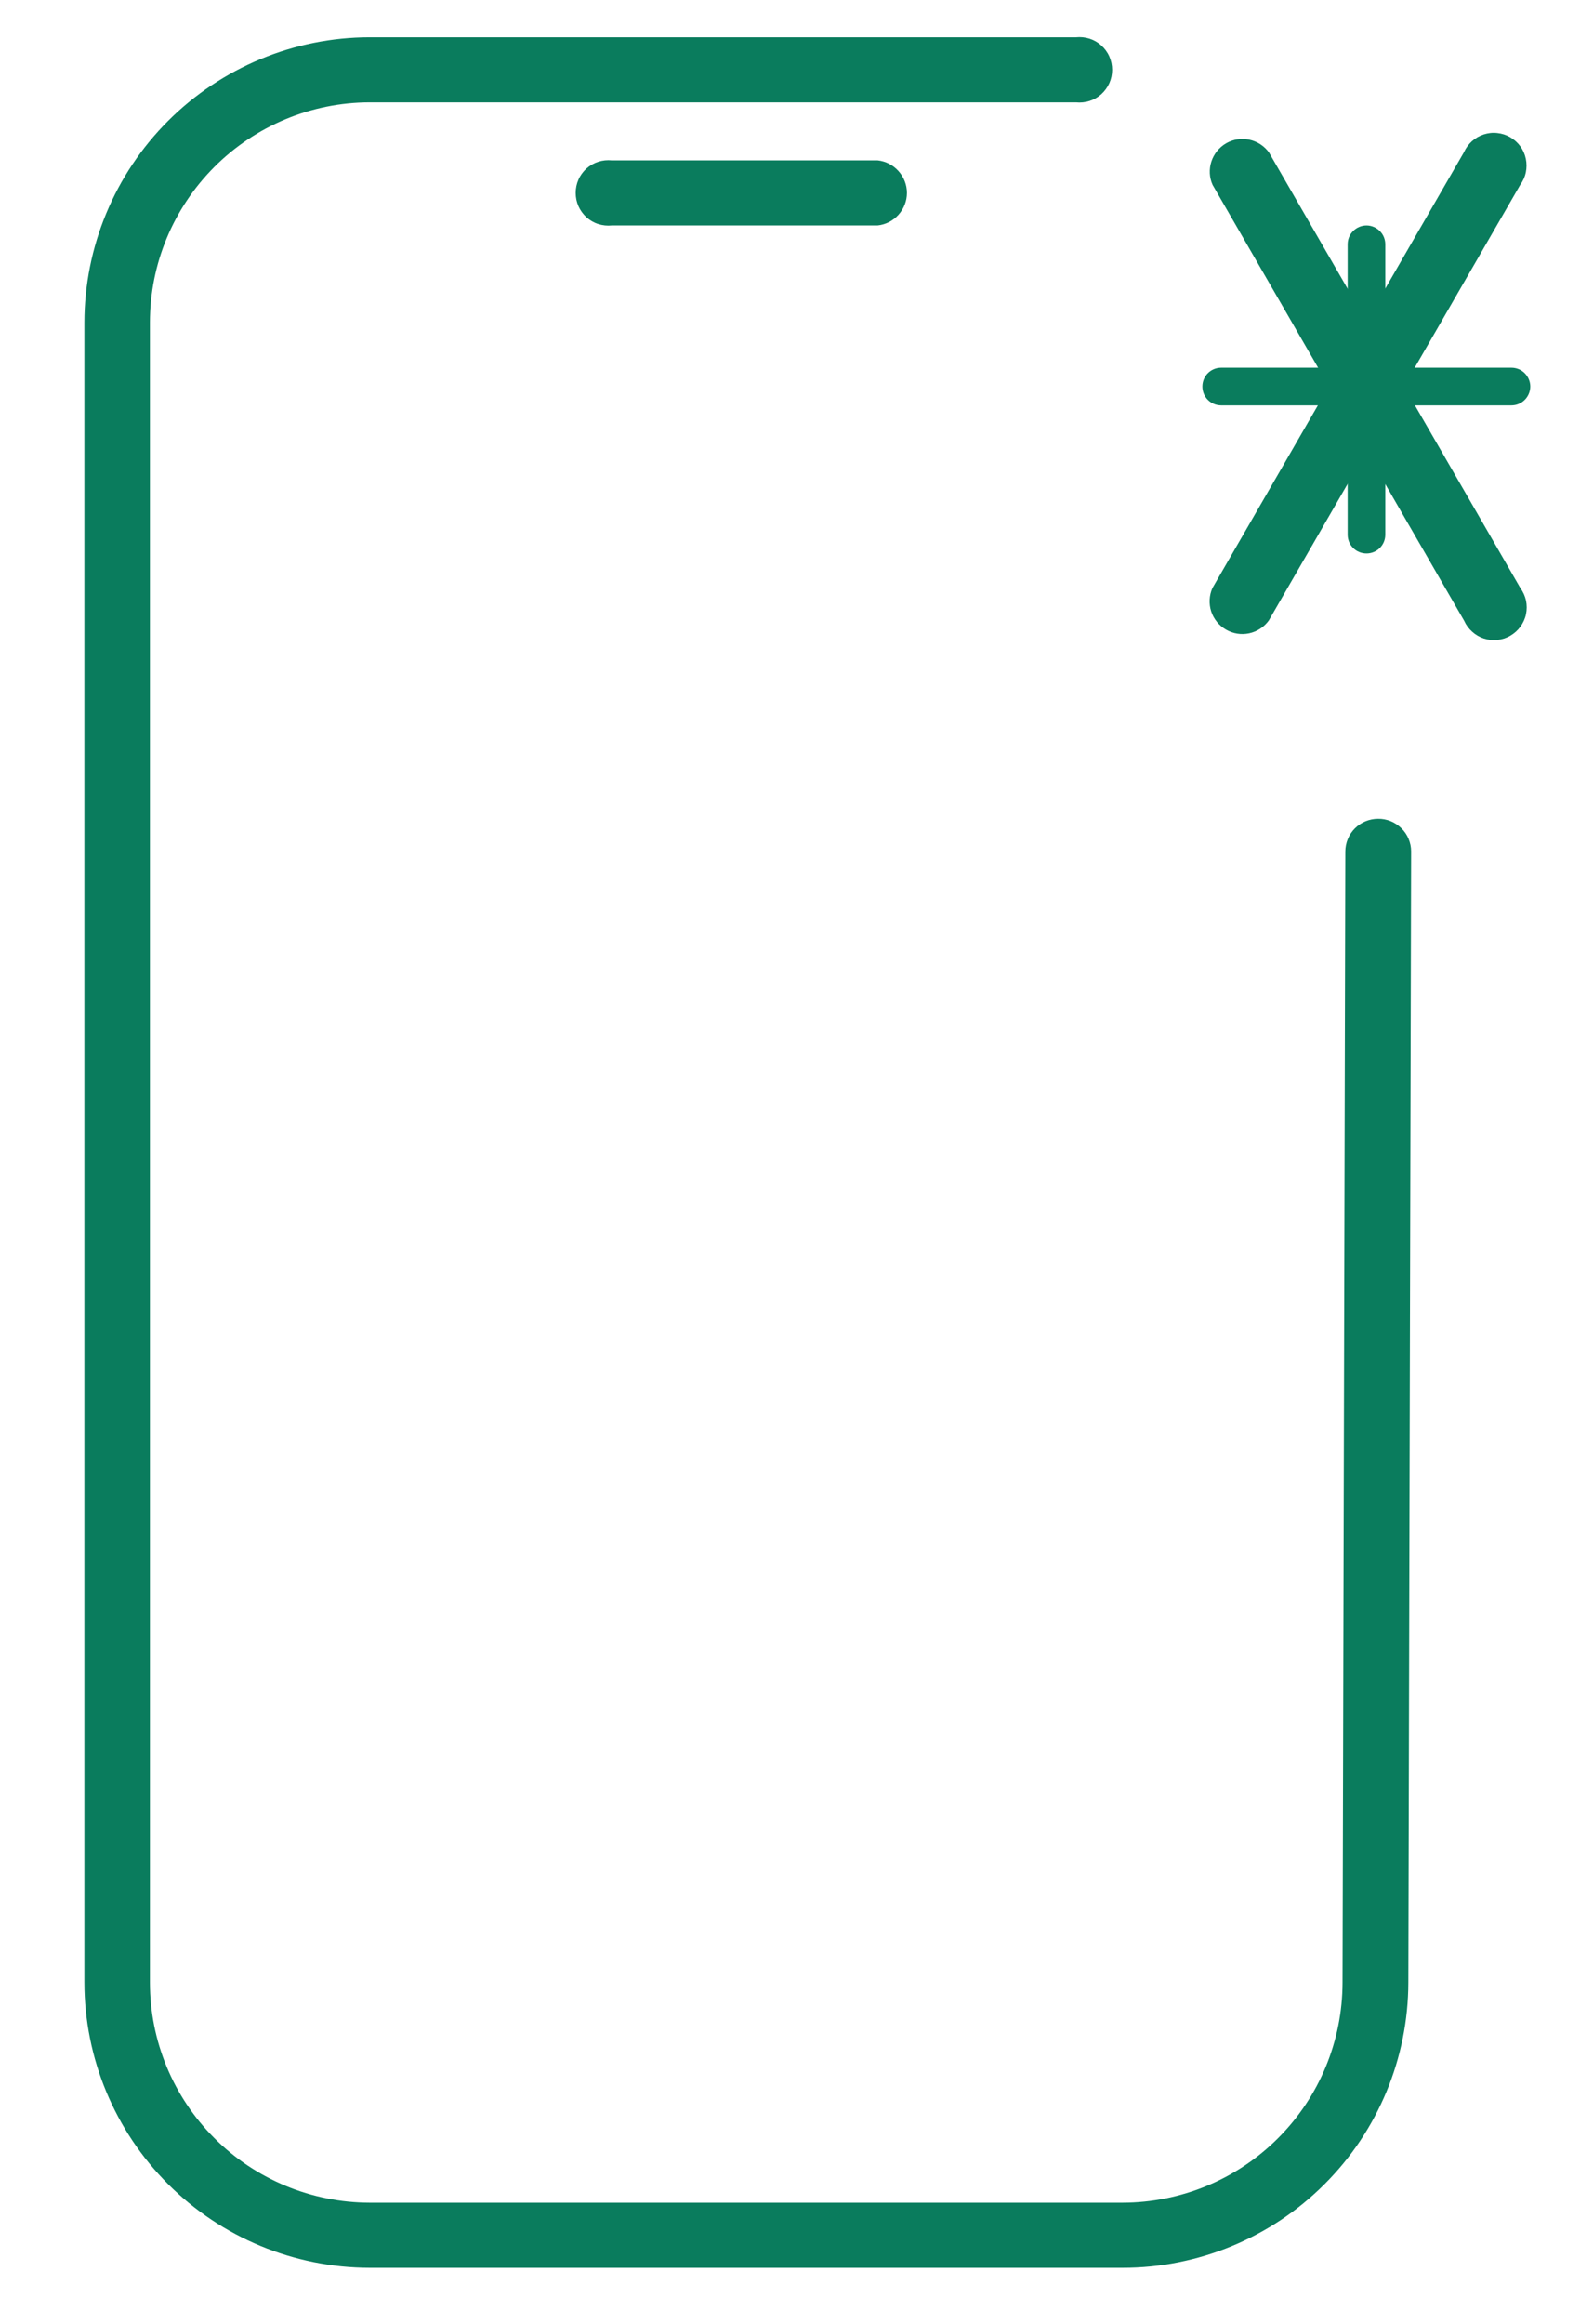 <svg width="17" height="25" viewBox="0 0 17 25" fill="none" xmlns="http://www.w3.org/2000/svg">
<g id="Group 3510">
<g id="Group 3254">
<g id="music-player">
<path id="Path 7088" d="M14.827 8.807C14.734 8.807 14.644 8.844 14.578 8.91C14.512 8.976 14.475 9.066 14.475 9.159L14.445 21.326C14.444 21.953 14.195 22.555 13.751 22.998C13.308 23.442 12.706 23.691 12.079 23.692H3.979C3.352 23.691 2.75 23.442 2.307 22.998C1.863 22.555 1.614 21.953 1.613 21.326V3.468C1.613 2.841 1.863 2.24 2.306 1.796C2.749 1.352 3.35 1.102 3.977 1.101H11.577C11.626 1.106 11.676 1.101 11.723 1.086C11.77 1.071 11.813 1.046 11.85 1.013C11.886 0.98 11.916 0.939 11.936 0.894C11.956 0.849 11.966 0.8 11.966 0.751C11.966 0.702 11.956 0.653 11.936 0.608C11.916 0.562 11.886 0.522 11.85 0.489C11.813 0.456 11.77 0.431 11.723 0.416C11.676 0.401 11.626 0.396 11.577 0.401H3.977C3.163 0.402 2.383 0.726 1.808 1.301C1.233 1.876 0.909 2.656 0.908 3.47V21.323C0.909 22.137 1.233 22.916 1.808 23.492C2.383 24.067 3.163 24.391 3.977 24.392H12.077C12.892 24.393 13.674 24.07 14.25 23.494C14.827 22.919 15.152 22.138 15.153 21.323L15.183 9.156C15.183 9.11 15.173 9.064 15.155 9.021C15.137 8.979 15.111 8.94 15.077 8.908C15.044 8.875 15.005 8.85 14.962 8.832C14.919 8.815 14.873 8.806 14.827 8.807Z" fill="#0A7C5D"/>
<path id="Path 7091" d="M9.443 2.425C9.529 2.416 9.609 2.375 9.667 2.31C9.725 2.246 9.758 2.162 9.758 2.075C9.758 1.988 9.725 1.904 9.667 1.84C9.609 1.775 9.529 1.734 9.443 1.725H6.583C6.534 1.72 6.484 1.725 6.437 1.74C6.39 1.755 6.347 1.78 6.31 1.813C6.274 1.846 6.244 1.886 6.224 1.932C6.204 1.977 6.194 2.026 6.194 2.075C6.194 2.124 6.204 2.173 6.224 2.218C6.244 2.263 6.274 2.304 6.31 2.337C6.347 2.37 6.39 2.395 6.437 2.41C6.484 2.425 6.534 2.43 6.583 2.425H9.443Z" fill="#0A7C5D"/>
<path id="Path 7316" d="M16.357 1.988C16.386 1.948 16.407 1.903 16.417 1.854C16.427 1.806 16.427 1.756 16.417 1.708C16.407 1.659 16.387 1.614 16.358 1.574C16.329 1.534 16.292 1.501 16.249 1.476C16.206 1.451 16.159 1.436 16.11 1.431C16.06 1.425 16.011 1.431 15.964 1.446C15.917 1.461 15.874 1.486 15.837 1.519C15.8 1.553 15.771 1.593 15.751 1.638L13.045 6.325C13.01 6.404 13.005 6.494 13.032 6.577C13.059 6.659 13.116 6.729 13.191 6.772C13.266 6.816 13.355 6.83 13.44 6.812C13.525 6.794 13.6 6.745 13.651 6.675L16.357 1.988Z" fill="#0A7C5D"/>
<path id="Path 7317" d="M15.753 6.676C15.773 6.721 15.802 6.761 15.839 6.794C15.875 6.827 15.918 6.852 15.965 6.868C16.012 6.883 16.062 6.888 16.111 6.883C16.16 6.878 16.208 6.863 16.25 6.838C16.293 6.813 16.33 6.78 16.359 6.74C16.388 6.7 16.409 6.654 16.419 6.606C16.429 6.558 16.429 6.508 16.419 6.459C16.408 6.411 16.388 6.366 16.359 6.326L13.653 1.639C13.602 1.569 13.526 1.52 13.441 1.502C13.356 1.484 13.268 1.498 13.193 1.541C13.117 1.585 13.061 1.655 13.034 1.737C13.007 1.82 13.011 1.909 13.047 1.989L15.753 6.676Z" fill="#0A7C5D"/>
<path id="Path 7318" d="M16.262 4.36C16.316 4.36 16.367 4.339 16.405 4.301C16.443 4.263 16.465 4.211 16.465 4.157C16.465 4.104 16.443 4.052 16.405 4.014C16.367 3.976 16.316 3.955 16.262 3.955H13.139C13.085 3.955 13.034 3.976 12.996 4.014C12.958 4.052 12.937 4.104 12.937 4.157C12.937 4.211 12.958 4.263 12.996 4.301C13.034 4.339 13.085 4.36 13.139 4.36H16.262Z" fill="#0A7C5D"/>
<path id="Path 7319" d="M14.5 5.751C14.5 5.805 14.521 5.856 14.559 5.894C14.597 5.932 14.649 5.953 14.703 5.953C14.756 5.953 14.808 5.932 14.846 5.894C14.884 5.856 14.905 5.805 14.905 5.751V2.628C14.905 2.574 14.884 2.523 14.846 2.485C14.808 2.447 14.756 2.425 14.703 2.425C14.649 2.425 14.597 2.447 14.559 2.485C14.521 2.523 14.5 2.574 14.5 2.628V5.751Z" fill="#0A7C5D"/>
</g>
</g>
</g>
</svg>
